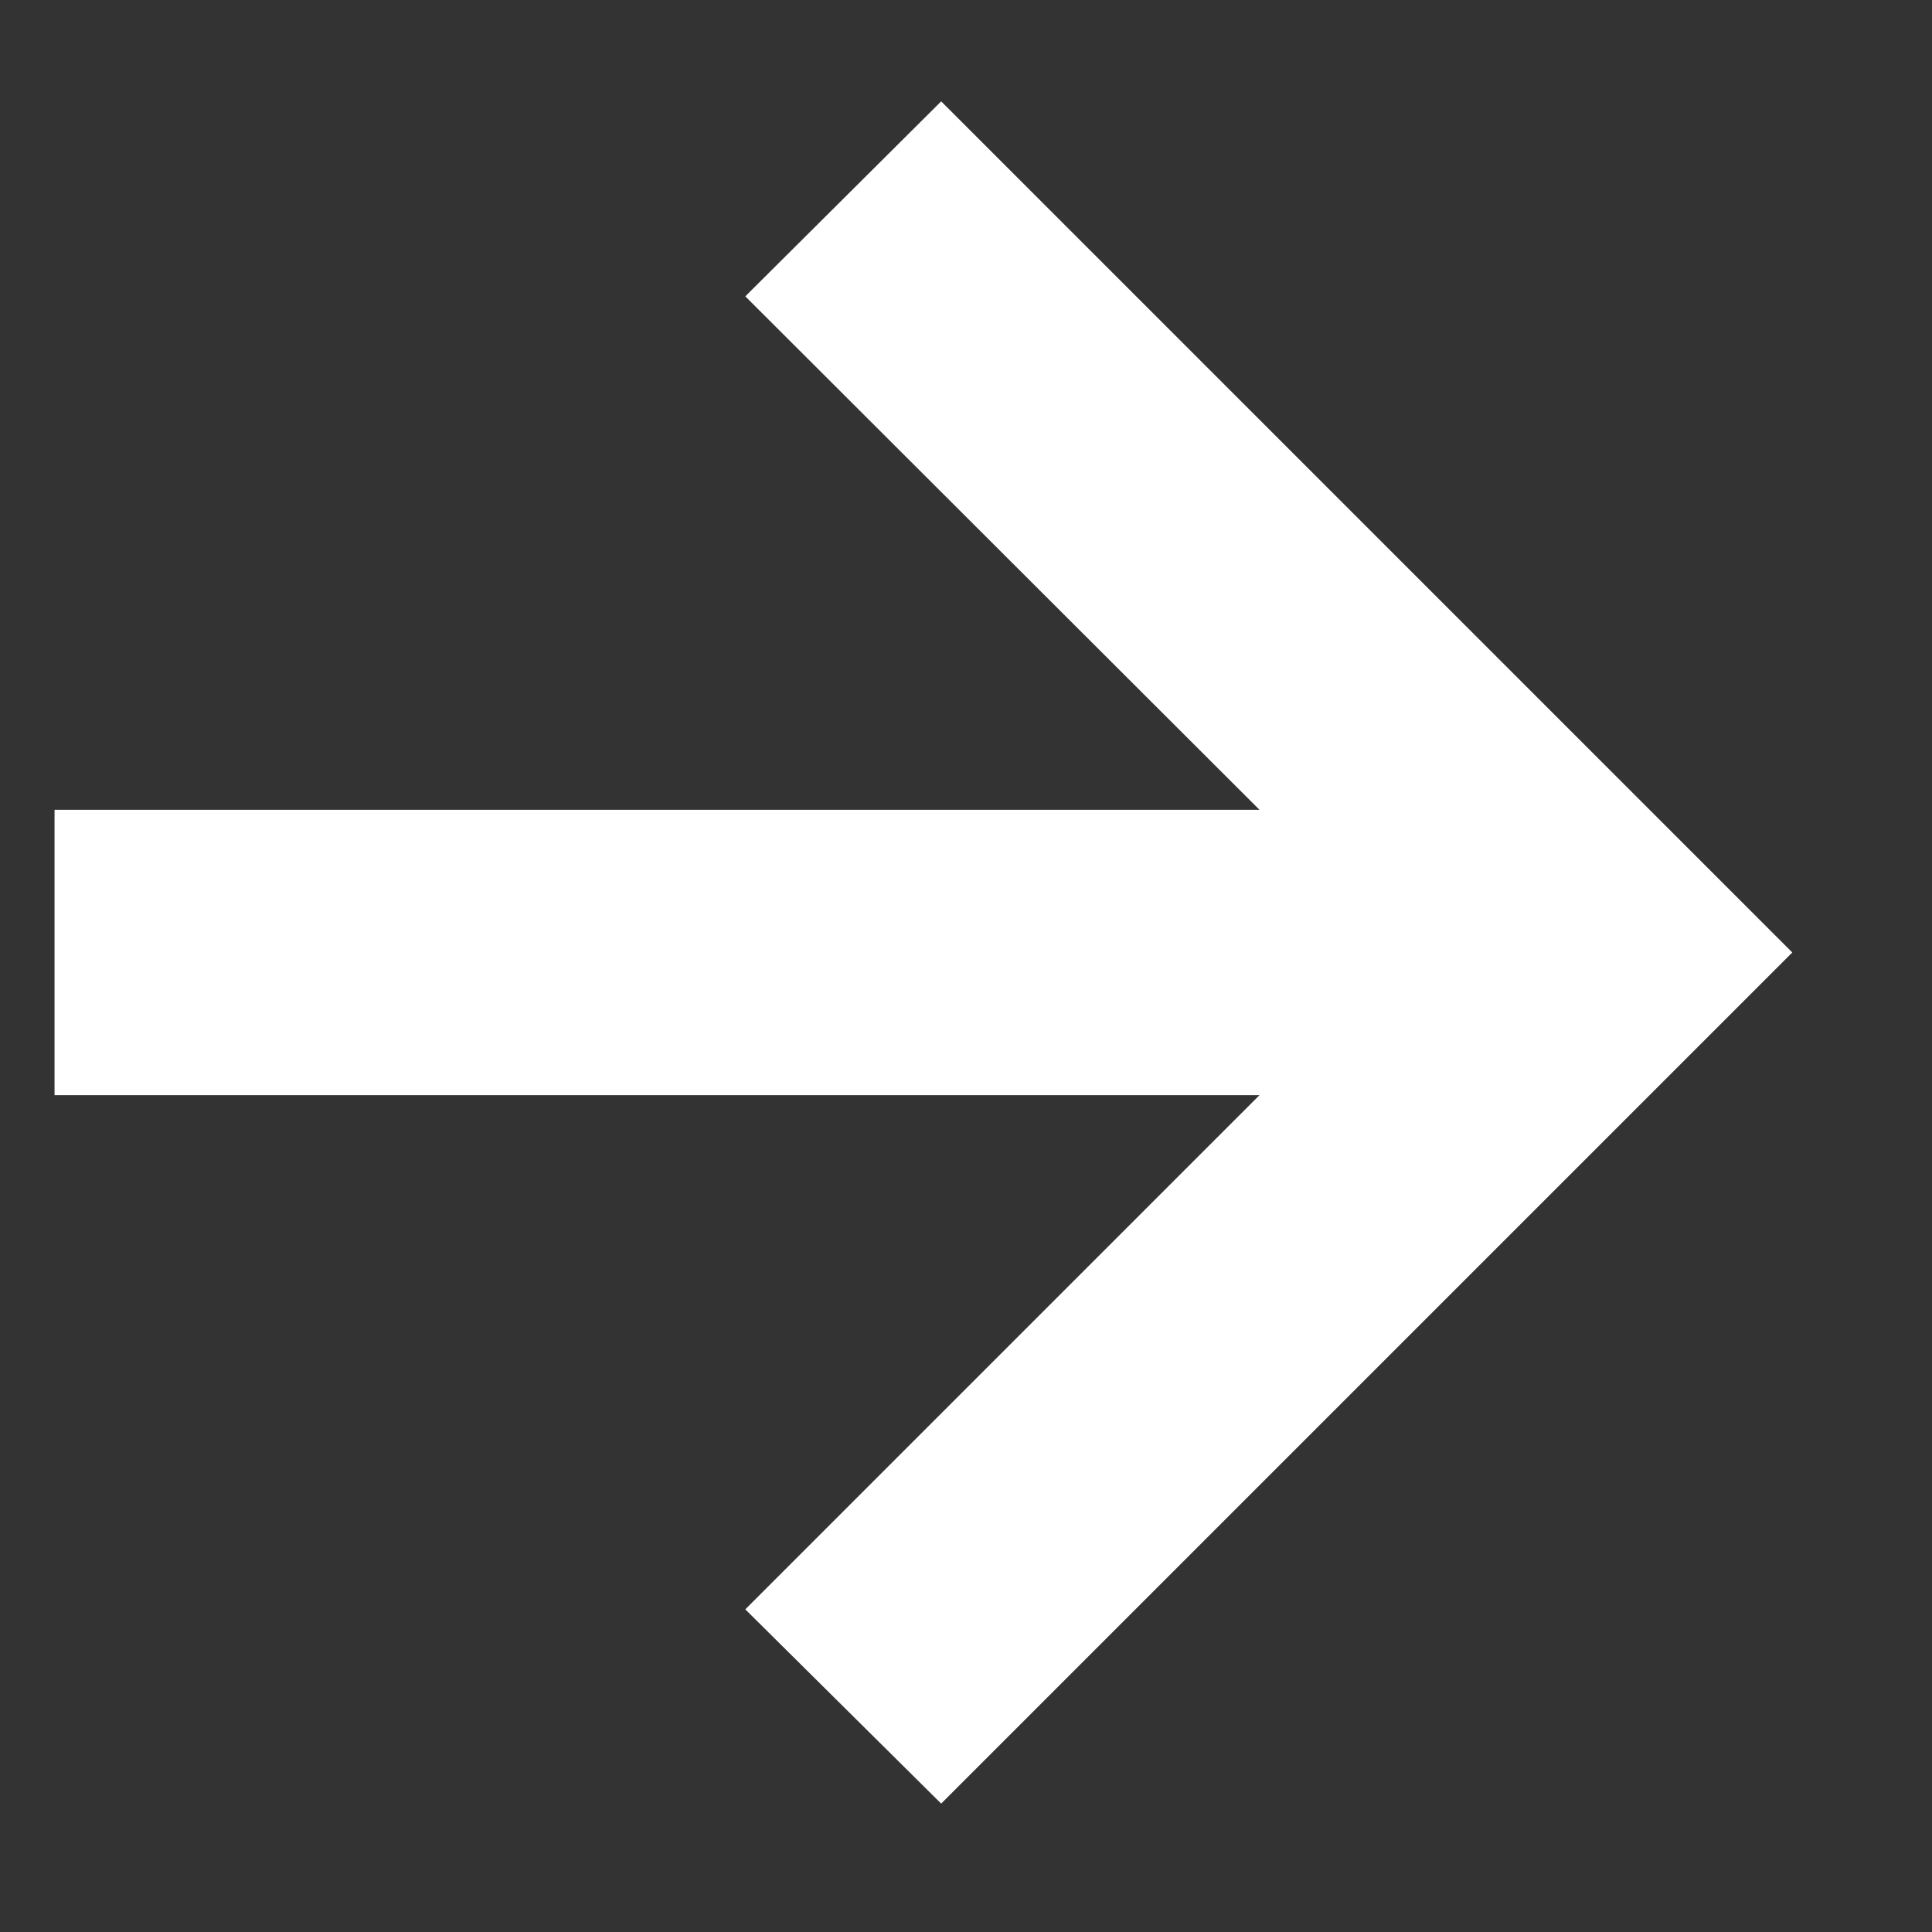 <svg width="13" height="13" viewBox="0 0 13 13" fill="none" xmlns="http://www.w3.org/2000/svg">
<rect x="0" y="0" width="13" height="13" fill="#333333" stroke="none"/>
<path d="M6.333 12.136L5.015 10.829L8.475 7.369L0.367 7.369L0.367 5.449L8.475 5.449L5.015 1.994L6.333 0.682L12.06 6.409L6.333 12.136Z" fill="white"/>
</svg>
